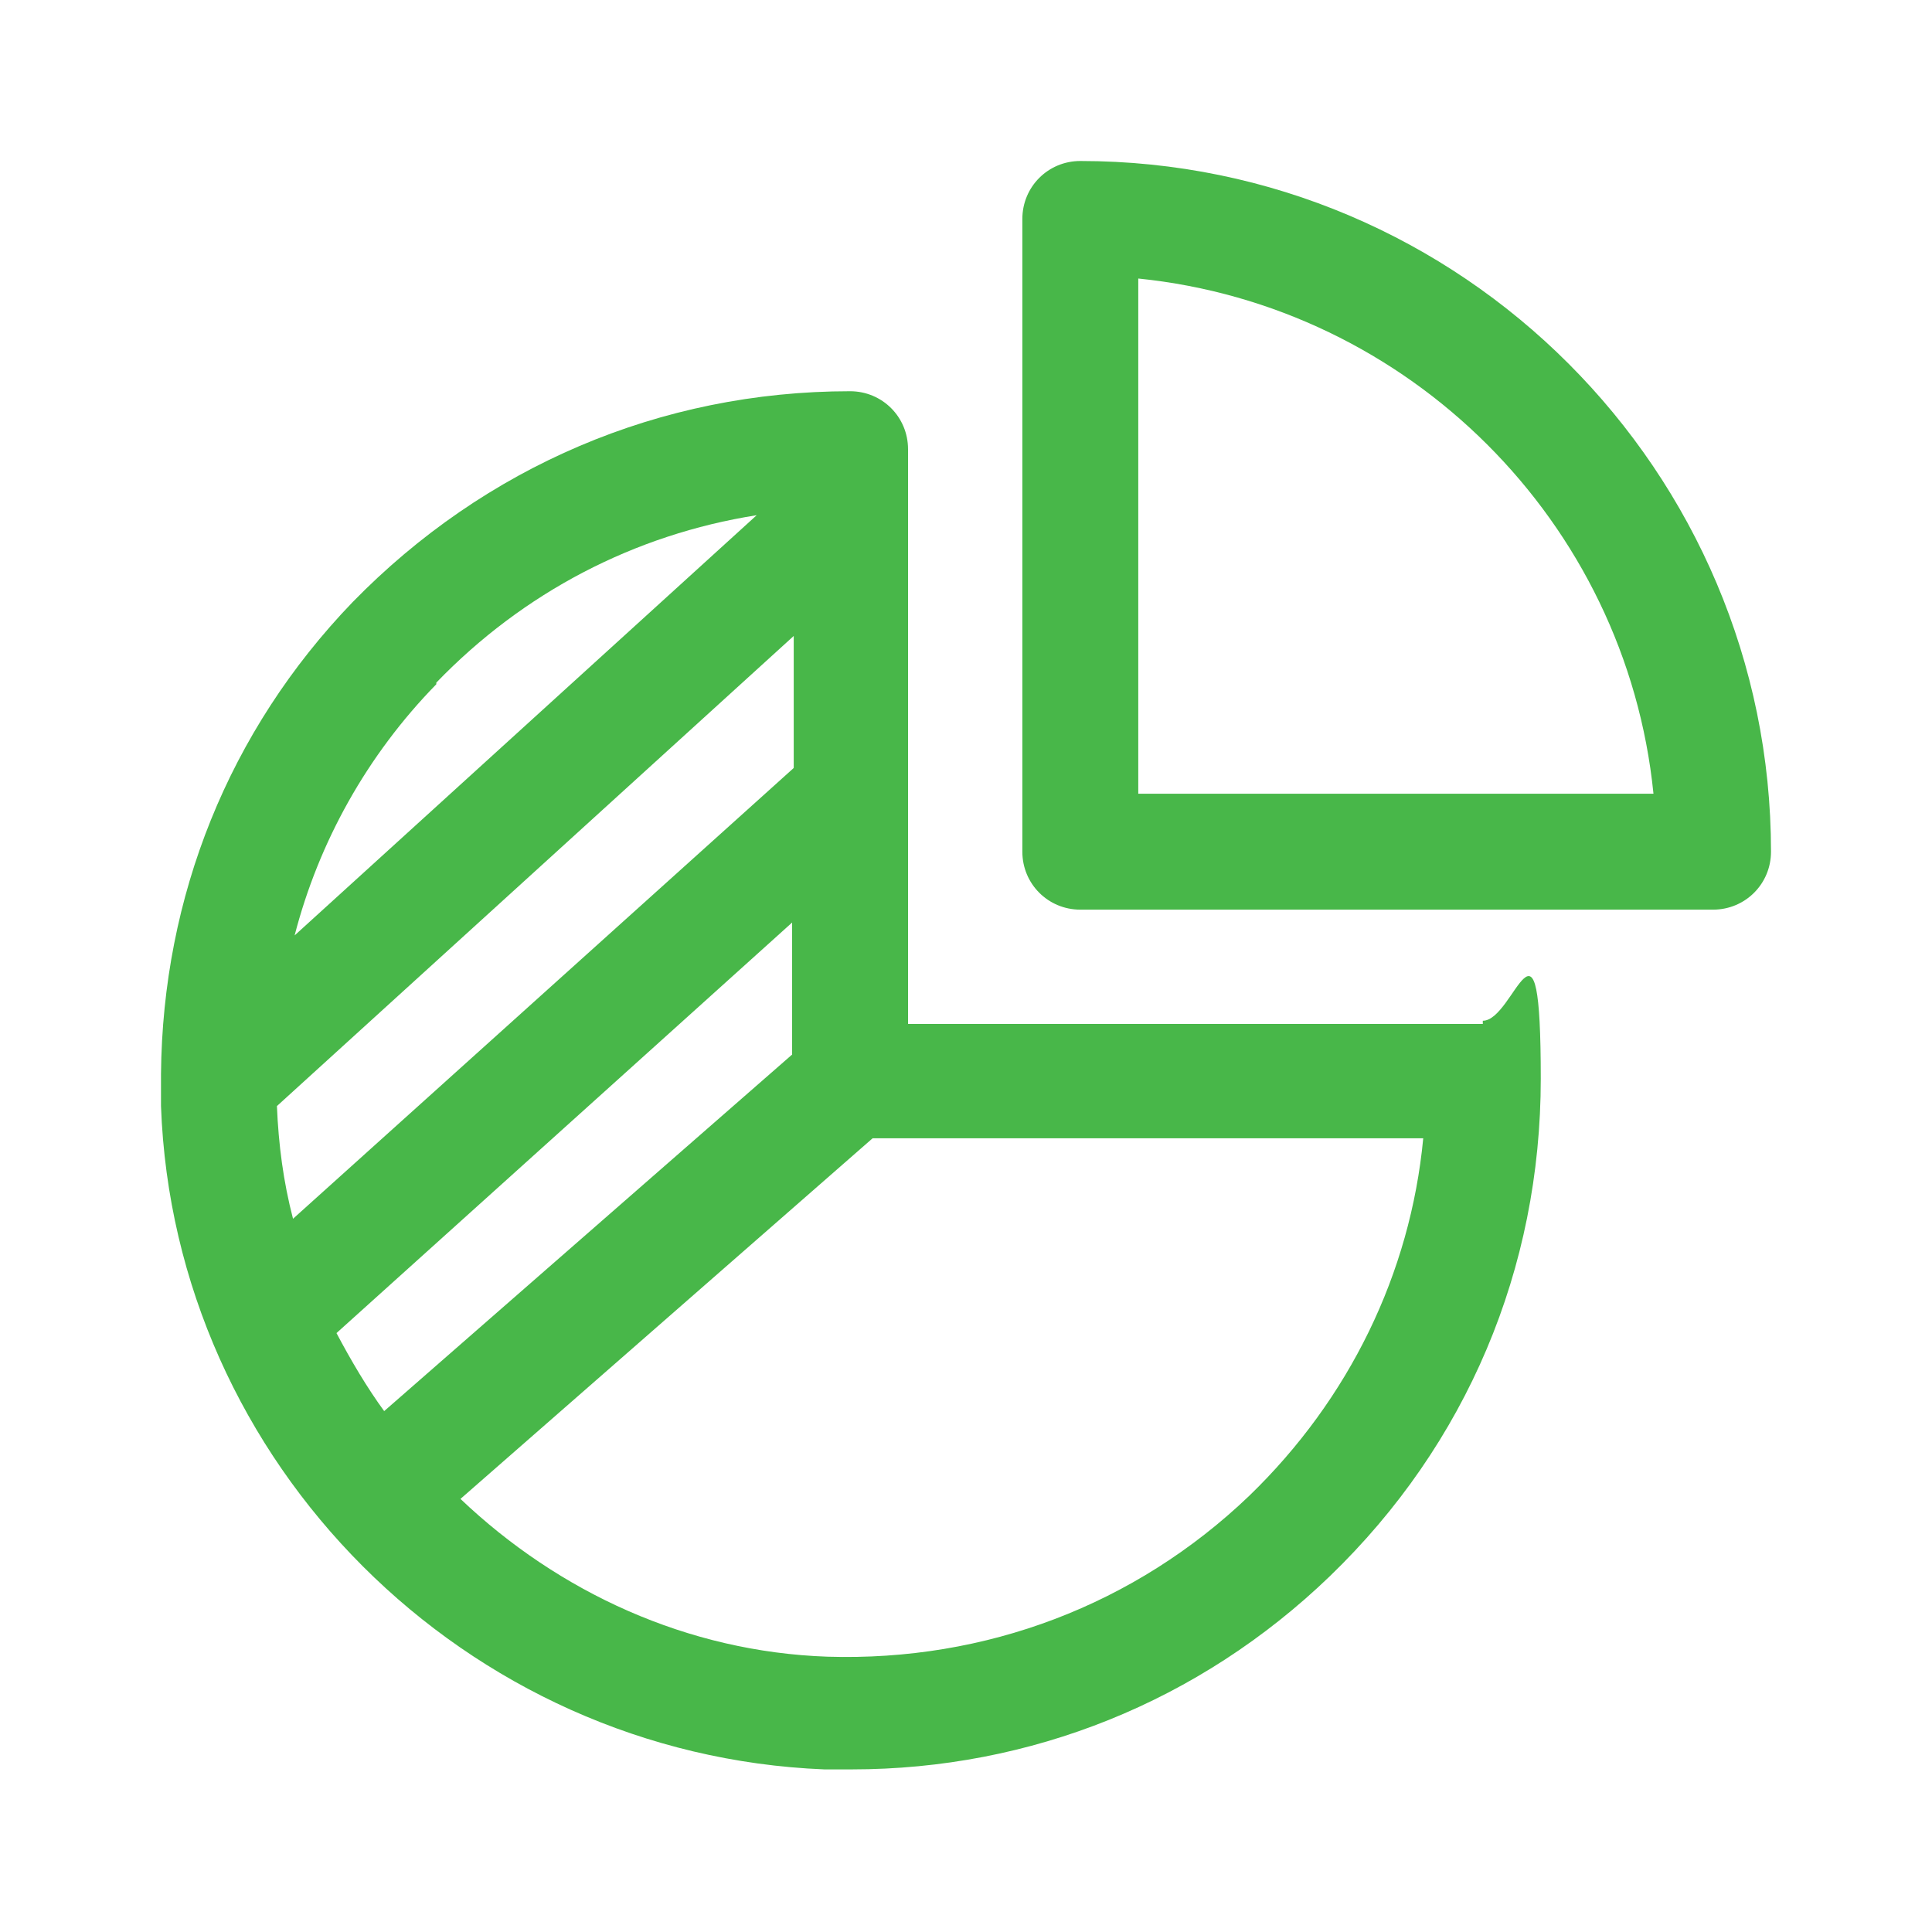 <?xml version="1.0" encoding="UTF-8"?>
<svg id="Layer_1" xmlns="http://www.w3.org/2000/svg" version="1.1" viewBox="0 0 120 120">
  <!-- Generator: Adobe Illustrator 29.1.0, SVG Export Plug-In . SVG Version: 2.1.0 Build 142)  -->
  <defs>
    <style>
      .st0 {
        fill: #48b749;
      }
    </style>
  </defs>
  <path class="st0" d="M77.6,92.9c-7.1,6.8-16.4,10.3-26.2,10-8.7-.3-16.7-4-22.8-9.8l25.6-22.4h34.2c-.8,8.4-4.6,16.2-10.8,22.2M27.1,42.4c5.4-5.6,12.3-9.2,19.9-10.4l-28.7,26.1c1.5-5.8,4.5-11.2,8.8-15.6M17.2,68.7l32.1-29.2v8.2l-31.1,28c-.6-2.3-.9-4.6-1-7M23.9,87.7c-1.1-1.5-2.1-3.2-3-4.9l28.3-25.5v8.2l-25.4,22.2ZM92.1,63.6h-35.7V27.9c0-2-1.6-3.6-3.6-3.6-11.8,0-22.7,4.7-30.9,13.1-7.7,8-11.8,18.3-11.9,29.3,0,.2,0,.3,0,.5,0,.5,0,1,0,1.5.8,22.2,18.9,40.3,41.2,41.2.6,0,1.1,0,1.7,0,11.1,0,21.6-4.2,29.7-12,8.5-8.2,13.1-19.1,13.1-30.9s-1.6-3.6-3.6-3.6"/>
  <path class="st0" d="M70.7,49.3v-32c16.8,1.7,30.3,15.1,32,32h-32ZM67.1,10c-2,0-3.6,1.6-3.6,3.6v39.3c0,2,1.6,3.6,3.6,3.6h39.3c2,0,3.6-1.6,3.6-3.6,0-23.6-19.2-42.9-42.9-42.9"/>
</svg>